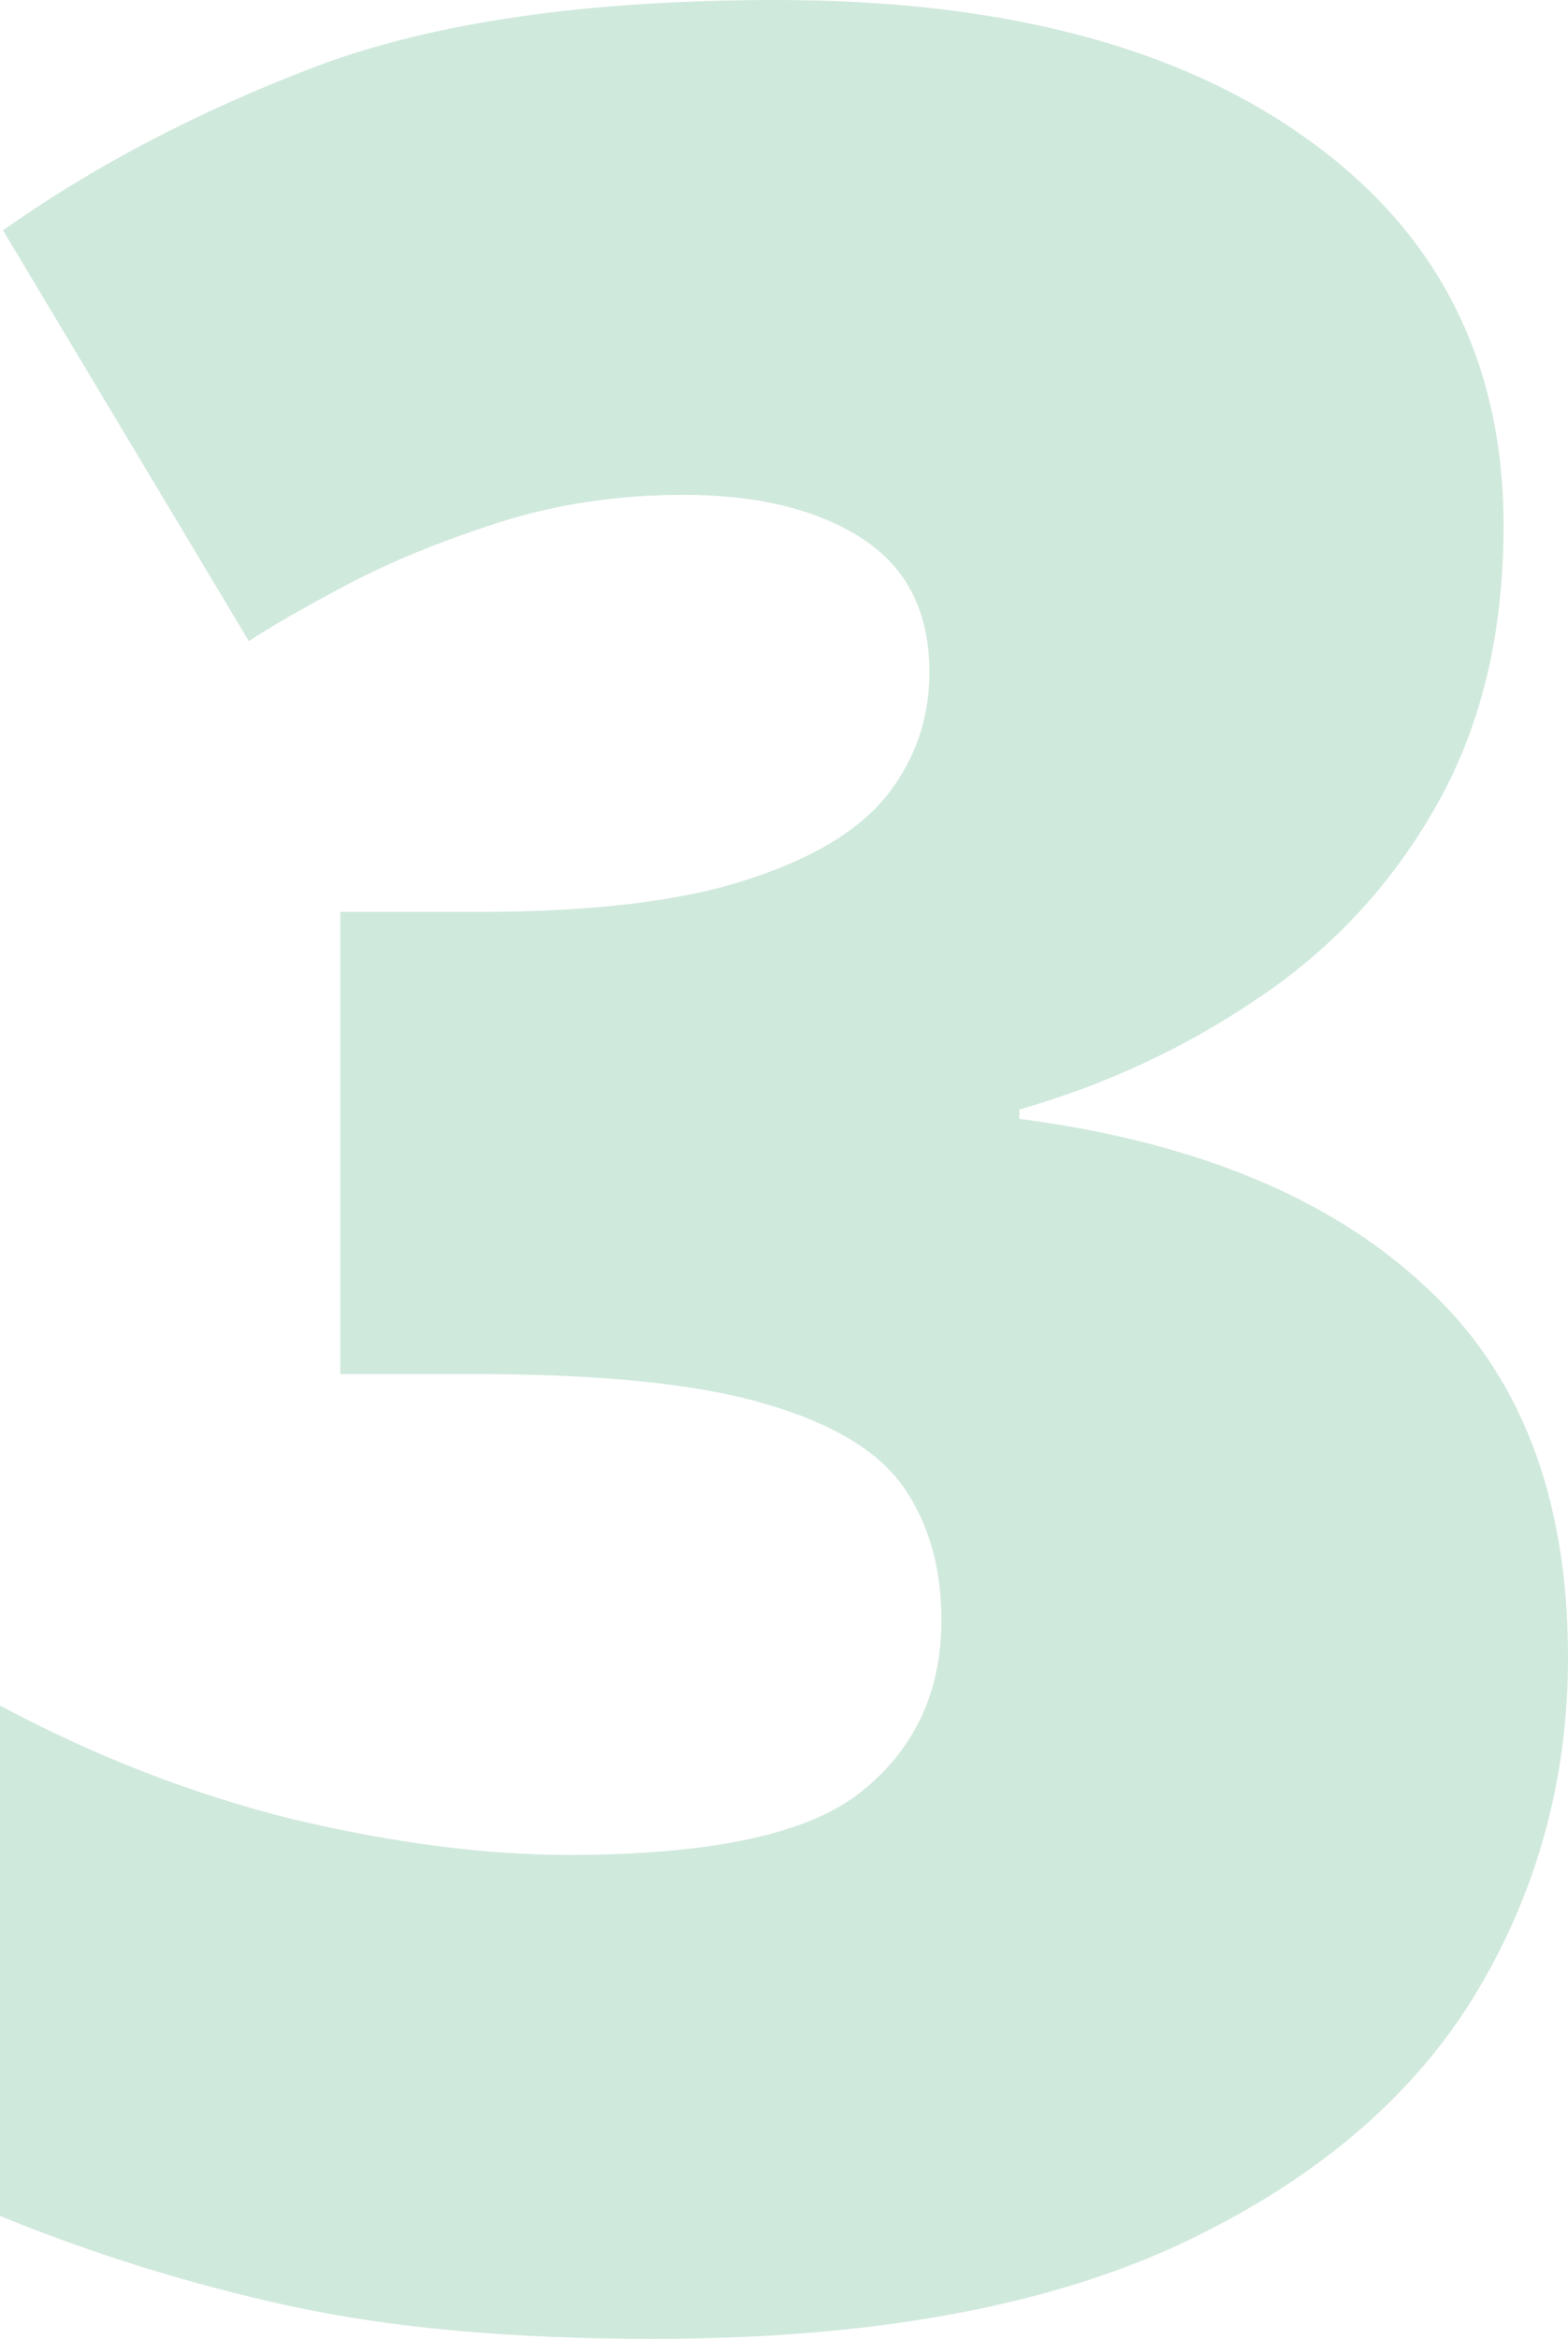 <?xml version="1.0" encoding="UTF-8"?> <svg xmlns="http://www.w3.org/2000/svg" width="59" height="88" viewBox="0 0 59 88" fill="none"> <path d="M56.575 19.79C56.575 23.849 55.728 27.362 54.036 30.329C52.382 33.256 50.163 35.657 47.38 37.53C44.635 39.404 41.627 40.809 38.356 41.746V42.097C44.936 42.956 50.013 45.044 53.585 48.362C57.195 51.641 59 56.305 59 62.355C59 67.039 57.797 71.333 55.39 75.236C52.983 79.1 49.242 82.204 44.165 84.546C39.089 86.849 32.565 88 24.593 88C19.253 88 14.703 87.59 10.943 86.77C7.182 85.951 3.535 84.819 0 83.375V64.17C3.572 66.083 7.239 67.508 10.999 68.444C14.797 69.342 18.256 69.791 21.378 69.791C26.793 69.791 30.478 68.991 32.433 67.391C34.426 65.79 35.423 63.643 35.423 60.95C35.423 58.998 34.953 57.34 34.012 55.973C33.072 54.607 31.324 53.553 28.767 52.812C26.247 52.07 22.619 51.699 17.881 51.699H12.804V34.31H17.993C22.205 34.31 25.533 33.92 27.977 33.139C30.459 32.358 32.245 31.305 33.336 29.977C34.426 28.611 34.971 27.05 34.971 25.293C34.971 23.029 34.125 21.351 32.433 20.258C30.741 19.165 28.503 18.619 25.721 18.619C23.239 18.619 20.908 18.97 18.727 19.673C16.546 20.375 14.647 21.156 13.03 22.015C11.413 22.873 10.191 23.576 9.363 24.122L0.113 8.665C3.535 6.245 7.446 4.196 11.845 2.518C16.282 0.839 22.073 0 29.218 0C37.716 0 44.391 1.756 49.242 5.269C54.13 8.782 56.575 13.623 56.575 19.79Z" fill="#D0E9DD"></path> </svg> 